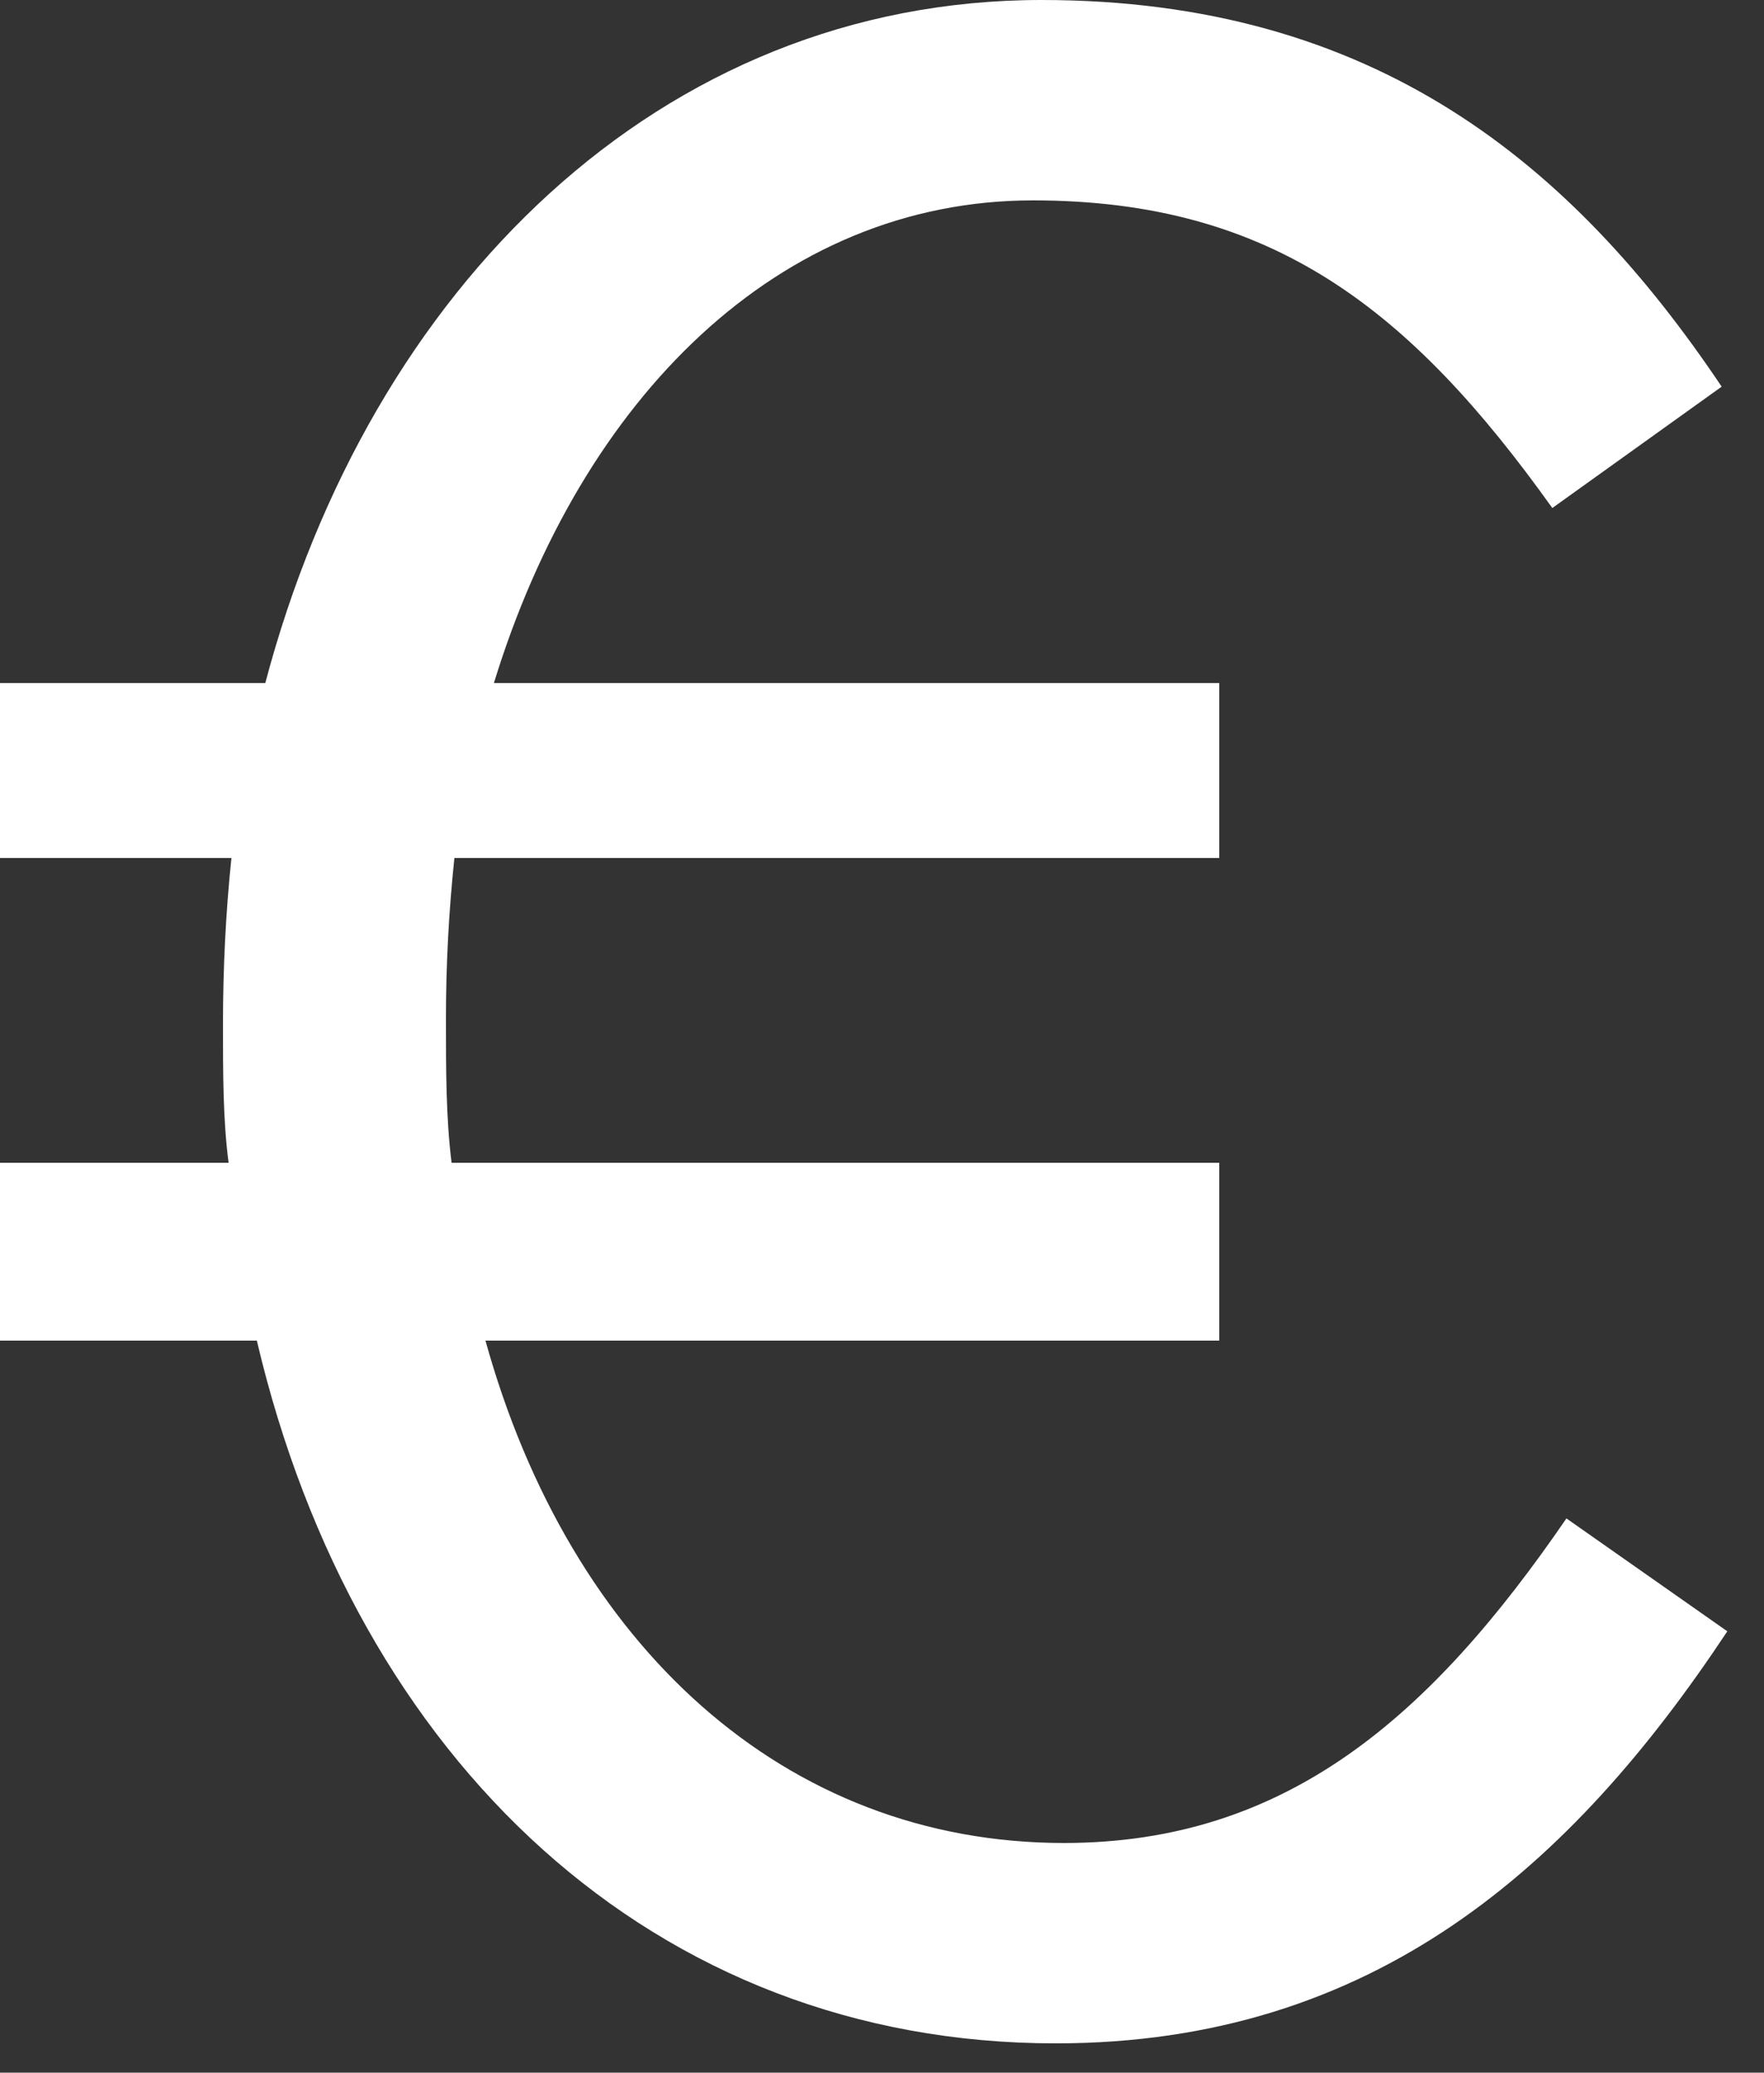 <svg width="40" height="47" viewBox="0 0 40 47" fill="none" xmlns="http://www.w3.org/2000/svg">
<rect x="0" y="0" width="40" height="47" fill="#333333" stroke="none"/>
<path d="M39.04 8.768L35.2 11.52C32 7.04 28.864 4.544 23.424 4.544C17.664 4.544 13.184 9.024 11.2 15.488H27.648V19.456H10.304C10.176 20.672 10.112 21.888 10.112 23.104C10.112 24.256 10.112 25.344 10.24 26.368H27.648V30.4H11.008C12.928 37.312 17.792 41.792 24.128 41.792C29.184 41.792 32.448 38.912 35.52 34.432L39.168 36.992C35.648 42.304 31.168 46.336 23.936 46.336C14.848 46.336 8.064 39.936 5.824 30.4H0V26.368H5.184C5.056 25.408 5.056 24.32 5.056 23.232C5.056 21.952 5.12 20.672 5.248 19.456H0V15.488H6.016C8.384 6.528 14.976 0 23.616 0C31.168 0 35.648 3.712 39.04 8.768Z" fill="white"/>
</svg>
